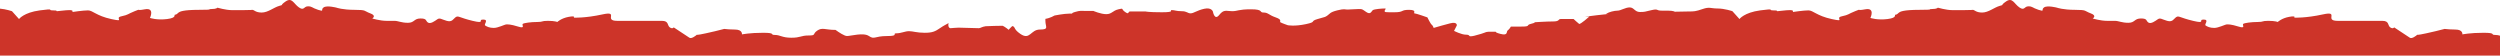 <svg width="720" height="16" viewBox="0 0 720 16" fill="none" xmlns="http://www.w3.org/2000/svg">
<path d="M609.13 6.005H606.87C604.952 6.005 602.694 5.321 602.694 5.321C602.694 5.321 604.048 4.543 602.13 3.843C600.21 3.143 601.114 2.833 597.614 2.833C594.114 2.833 592.42 2.213 592.42 2.213C592.42 2.213 589.654 1.473 588.694 2.133C587.734 2.793 589.032 3.455 587.114 2.833C585.194 2.213 585.418 1.823 584.176 1.823C582.936 1.823 583.104 3.183 581.58 2.135C580.056 1.085 579.604 -0.859 577.74 0.423C575.88 1.707 577.402 1.279 575.88 1.707C574.354 2.135 572.66 3.611 570.854 3.611C569.048 3.611 568.708 2.833 568.144 2.833C567.58 2.833 568.37 2.913 565.774 2.913H562.16C560.58 2.913 558.096 2.213 558.096 2.213C558.096 2.213 557.87 2.601 556.402 2.601C554.934 2.601 557.53 2.833 552.788 2.833C548.048 2.833 547.256 3.377 546.918 3.613C546.578 3.845 546.354 4.233 545.902 4.233C545.45 4.233 546.578 5.099 543.642 5.481C540.708 5.865 538.676 5.165 538.676 5.165C538.676 5.165 540.144 2.135 537.208 2.679C534.272 3.223 536.418 2.367 534.272 3.223C532.126 4.077 532.578 4.233 530.432 4.699C528.288 5.165 531.788 6.419 527.498 5.481C523.206 4.543 522.19 2.989 520.836 2.989C519.48 2.989 516.32 3.455 516.32 3.455C516.32 3.455 516.772 2.911 515.53 2.911C514.288 2.911 512.368 3.223 511.916 3.223C511.464 3.223 512.368 2.989 510.674 2.989C508.98 2.989 511.578 2.369 506.948 2.989C502.318 3.611 500.964 5.481 500.964 5.481L498.932 3.221C498.932 3.221 496.674 2.445 494.64 2.445C492.608 2.445 492.382 1.901 490.35 2.601C488.318 3.301 487.866 3.301 486.398 3.301C484.93 3.301 482.334 3.377 482.334 3.377C482.334 3.377 481.994 3.067 480.302 3.067H478.608C476.802 3.067 477.704 2.445 475.672 2.911C473.64 3.377 473.752 3.455 472.284 3.455C470.816 3.455 470.592 2.135 469.35 2.135C468.108 2.135 466.752 3.067 465.85 3.067C464.946 3.067 463.366 3.455 462.688 3.921C462.552 4.015 462.59 4.061 462.688 4.081C463.67 4.001 462.956 4.137 462.688 4.081C462.218 4.121 461.358 4.207 459.864 4.389C454.106 5.089 457.72 4.777 457.72 4.777C457.72 4.777 455.122 7.109 454.784 6.877C454.446 6.643 453.204 5.481 453.204 5.481H449.478C448.688 5.481 449.252 6.177 447.332 6.177C445.414 6.177 441.912 6.409 441.912 6.409C441.912 6.409 442.478 6.489 440.896 6.875C439.316 7.265 441.01 7.653 438.074 7.653H435.138C435.138 7.653 434.744 8.393 434.234 8.741C433.726 9.091 434.46 10.373 432.09 9.751C429.718 9.131 431.864 9.131 429.718 9.131C427.574 9.131 428.364 9.207 426.558 9.751C424.75 10.295 424.074 10.451 423.508 10.451C422.944 10.451 423.396 9.985 422.154 9.985C420.912 9.985 418.766 8.897 418.766 8.897L419.556 7.343C419.556 7.343 419.782 6.177 417.636 6.721C416.048 7.133 414.466 7.573 412.894 8.041C412.894 8.041 412.67 7.341 412.33 7.109C411.992 6.875 411.088 5.009 411.088 5.009C411.088 5.009 407.814 3.845 407.362 3.845C406.91 3.845 408.266 2.833 405.782 2.833C403.298 2.833 404.426 3.533 401.604 3.533C398.782 3.533 398.782 3.533 398.782 3.145C398.782 2.757 399.458 2.445 398.782 2.445C398.104 2.445 395.846 2.601 395.394 2.911C394.942 3.223 394.774 4.351 393.474 3.455C392.176 2.561 392.346 2.601 391.33 2.601C390.314 2.601 388.846 2.755 388.054 2.755C387.264 2.755 387.264 2.445 385.12 2.989C382.974 3.533 383.03 3.961 382.296 4.465C381.562 4.971 381.846 4.787 379.474 5.481C377.104 6.175 379.362 6.253 376.086 6.953C372.812 7.653 370.894 7.265 370.894 7.265C370.894 7.265 369.086 6.643 368.748 6.409C368.41 6.177 369.426 5.709 367.394 5.009C365.36 4.309 365.248 3.609 363.894 3.609C362.538 3.609 364.006 2.677 360.28 2.677C356.554 2.677 356.554 3.221 354.86 3.221C353.166 3.221 352.49 2.601 351.134 4.311C349.78 6.021 349.328 3.377 349.328 3.377C349.328 3.377 348.99 2.057 346.844 2.523C344.698 2.989 343.796 3.843 342.892 3.843C341.99 3.843 341.876 3.223 340.296 3.223C338.714 3.223 338.376 2.911 337.472 2.911C336.568 2.911 338.714 3.531 334.65 3.531C330.586 3.531 329.908 3.299 329.908 3.299H325.504C324.714 3.299 325.334 4.349 324.036 3.455C322.738 2.561 323.81 2.289 322.116 2.677C320.424 3.065 320.198 4.077 318.616 4.077C317.036 4.077 314.89 3.145 314.89 3.145H312.52C311.39 3.145 311.166 2.989 309.584 3.455C308.004 3.921 309.584 3.921 308.004 3.921C306.422 3.921 303.714 4.465 303.714 4.465C303.714 4.465 302.44 5.227 301.074 5.431V6.021C301.074 7.731 302.202 8.507 299.492 8.507C296.782 8.507 296.67 11.695 293.848 9.751C291.716 8.285 292.544 7.703 291.524 7.507C290.872 8.077 290.504 8.587 290.504 8.587C290.504 8.587 289.53 7.773 288.784 7.423C287.144 7.435 285.504 7.479 283.866 7.555C282.766 7.709 282.38 8.119 281.922 8.119C281.358 8.119 276.614 7.963 276.05 7.963C275.486 7.963 273.792 8.119 273.792 8.119C273.792 8.119 273.114 8.199 273.114 7.109C273.118 6.953 273.144 6.798 273.192 6.649C272.312 7.163 271.836 7.339 270.814 8.043C269.346 9.053 268.556 9.441 266.298 9.441C264.04 9.441 262.91 8.975 261.782 8.975C260.652 8.975 259.524 9.595 258.168 9.595C256.812 9.595 259.072 10.381 255.458 10.381C251.844 10.381 251.85 11.471 250.264 10.381C248.68 9.289 245.07 10.373 243.942 10.373C243.176 10.373 241.582 9.303 240.634 8.613C237.618 8.613 236.828 7.809 235.36 8.819C233.892 9.829 235.134 10.219 232.876 10.219C230.618 10.219 230.618 10.865 227.908 10.865C225.198 10.865 224.748 10.063 223.166 10.063C221.586 10.063 223.618 9.441 219.78 9.441C215.94 9.441 213.682 9.907 213.682 9.907C213.682 9.907 213.908 8.507 211.65 8.507C210.41 8.507 209.31 8.415 208.566 8.329C208.038 8.477 207.22 8.685 206.004 8.975C201.54 10.035 200.75 10.083 200.698 10.005C200.328 10.321 199.136 11.265 198.552 10.865C197.858 10.385 194.036 7.885 194.036 7.885C194.036 7.885 193.698 8.431 192.908 7.885C192.118 7.341 192.682 6.005 190.65 6.005H177.778C173.714 6.005 178.456 3.065 173.488 4.155C168.52 5.243 165.244 5.087 165.244 5.087C165.244 5.087 165.922 4.467 163.776 4.855C161.632 5.243 160.502 6.331 160.502 6.331C160.502 6.331 159.826 6.003 157.792 6.003C155.76 6.003 156.55 6.331 154.744 6.331C152.938 6.331 150.962 6.603 150.566 6.875C150.172 7.147 151.47 8.353 149.212 7.653C146.954 6.953 146.276 7.031 145.824 7.031C145.372 7.031 143.454 8.041 142.212 8.041C140.97 8.041 140.178 7.653 139.728 7.341C139.276 7.031 140.856 5.631 139.162 5.631C137.47 5.631 139.954 6.919 136.114 6.003C132.276 5.087 131.994 4.427 131.26 4.931C130.526 5.437 130.242 6.453 128.662 6.003C127.082 5.553 126.686 5.049 125.952 5.553C125.218 6.059 123.976 6.993 123.242 6.487C122.508 5.981 123.016 5.321 121.098 5.321C119.178 5.321 119.404 6.565 117.484 6.565C115.564 6.565 114.662 6.005 113.644 6.005H111.386C109.468 6.005 107.208 5.321 107.208 5.321C107.208 5.321 108.564 4.543 106.644 3.843C104.726 3.143 105.628 2.833 102.128 2.833C98.628 2.833 96.934 2.213 96.934 2.213C96.934 2.213 94.168 1.473 93.208 2.133C92.248 2.793 93.548 3.455 91.628 2.833C89.708 2.213 89.934 1.823 88.692 1.823C87.45 1.823 87.62 3.183 86.096 2.135C84.57 1.085 84.12 -0.859 82.256 0.423C80.394 1.707 81.918 1.279 80.394 1.707C78.868 2.135 77.176 3.611 75.368 3.611C73.562 3.611 73.224 2.833 72.658 2.833C72.094 2.833 72.884 2.913 70.288 2.913H66.674C65.094 2.913 62.61 2.213 62.61 2.213C62.61 2.213 62.384 2.601 60.916 2.601C59.448 2.601 62.046 2.833 57.304 2.833C52.562 2.833 51.77 3.377 51.432 3.613C51.094 3.845 50.868 4.233 50.416 4.233C49.964 4.233 51.094 5.099 48.158 5.481C45.222 5.865 43.19 5.165 43.19 5.165C43.19 5.165 44.658 2.135 41.722 2.679C38.786 3.223 40.932 2.367 38.786 3.223C36.642 4.077 37.092 4.233 34.948 4.699C32.802 5.165 36.302 6.419 32.012 5.481C27.722 4.543 26.706 2.989 25.35 2.989C23.996 2.989 20.834 3.455 20.834 3.455C20.834 3.455 21.286 2.911 20.044 2.911C18.802 2.911 16.882 3.223 16.43 3.223C15.98 3.223 16.882 2.989 15.188 2.989C13.496 2.989 16.092 2.369 11.462 2.989C6.834 3.611 5.478 5.481 5.478 5.481L3.446 3.221C3.446 3.221 1.766 2.645 0 2.487V16.005H720V10.277C719.592 10.155 719.186 10.063 718.65 10.063C717.07 10.063 719.102 9.441 715.264 9.441C711.424 9.441 709.166 9.907 709.166 9.907C709.166 9.907 709.392 8.507 707.134 8.507C705.894 8.507 704.794 8.413 704.05 8.329C703.522 8.477 702.704 8.685 701.49 8.973C697.024 10.033 696.234 10.081 696.182 10.005C695.812 10.321 694.62 11.265 694.036 10.865C693.34 10.385 689.52 7.885 689.52 7.885C689.52 7.885 689.18 8.429 688.392 7.885C687.6 7.341 688.166 6.005 686.132 6.005H673.264C669.2 6.005 673.94 3.065 668.972 4.153C664.006 5.243 660.732 5.087 660.732 5.087C660.732 5.087 661.408 4.465 659.264 4.853C657.118 5.243 655.988 6.331 655.988 6.331C655.988 6.331 655.312 6.003 653.278 6.003C651.246 6.003 652.038 6.331 650.23 6.331C648.424 6.331 646.448 6.603 646.052 6.875C645.658 7.147 646.956 8.351 644.698 7.651C642.438 6.951 641.762 7.031 641.31 7.031C640.858 7.031 638.94 8.041 637.698 8.041C636.456 8.041 635.664 7.651 635.214 7.341C634.762 7.029 636.342 5.631 634.648 5.631C632.956 5.631 635.438 6.919 631.6 6.003C627.76 5.087 627.48 4.425 626.746 4.931C626.012 5.437 625.73 6.451 624.148 6.003C622.568 5.553 622.172 5.047 621.438 5.553C620.704 6.059 619.462 6.991 618.728 6.485C617.994 5.979 618.502 5.319 616.584 5.319C614.664 5.319 614.89 6.563 612.97 6.563C611.05 6.563 610.148 6.005 609.13 6.005Z" fill="#CD3429"/>
</svg>
